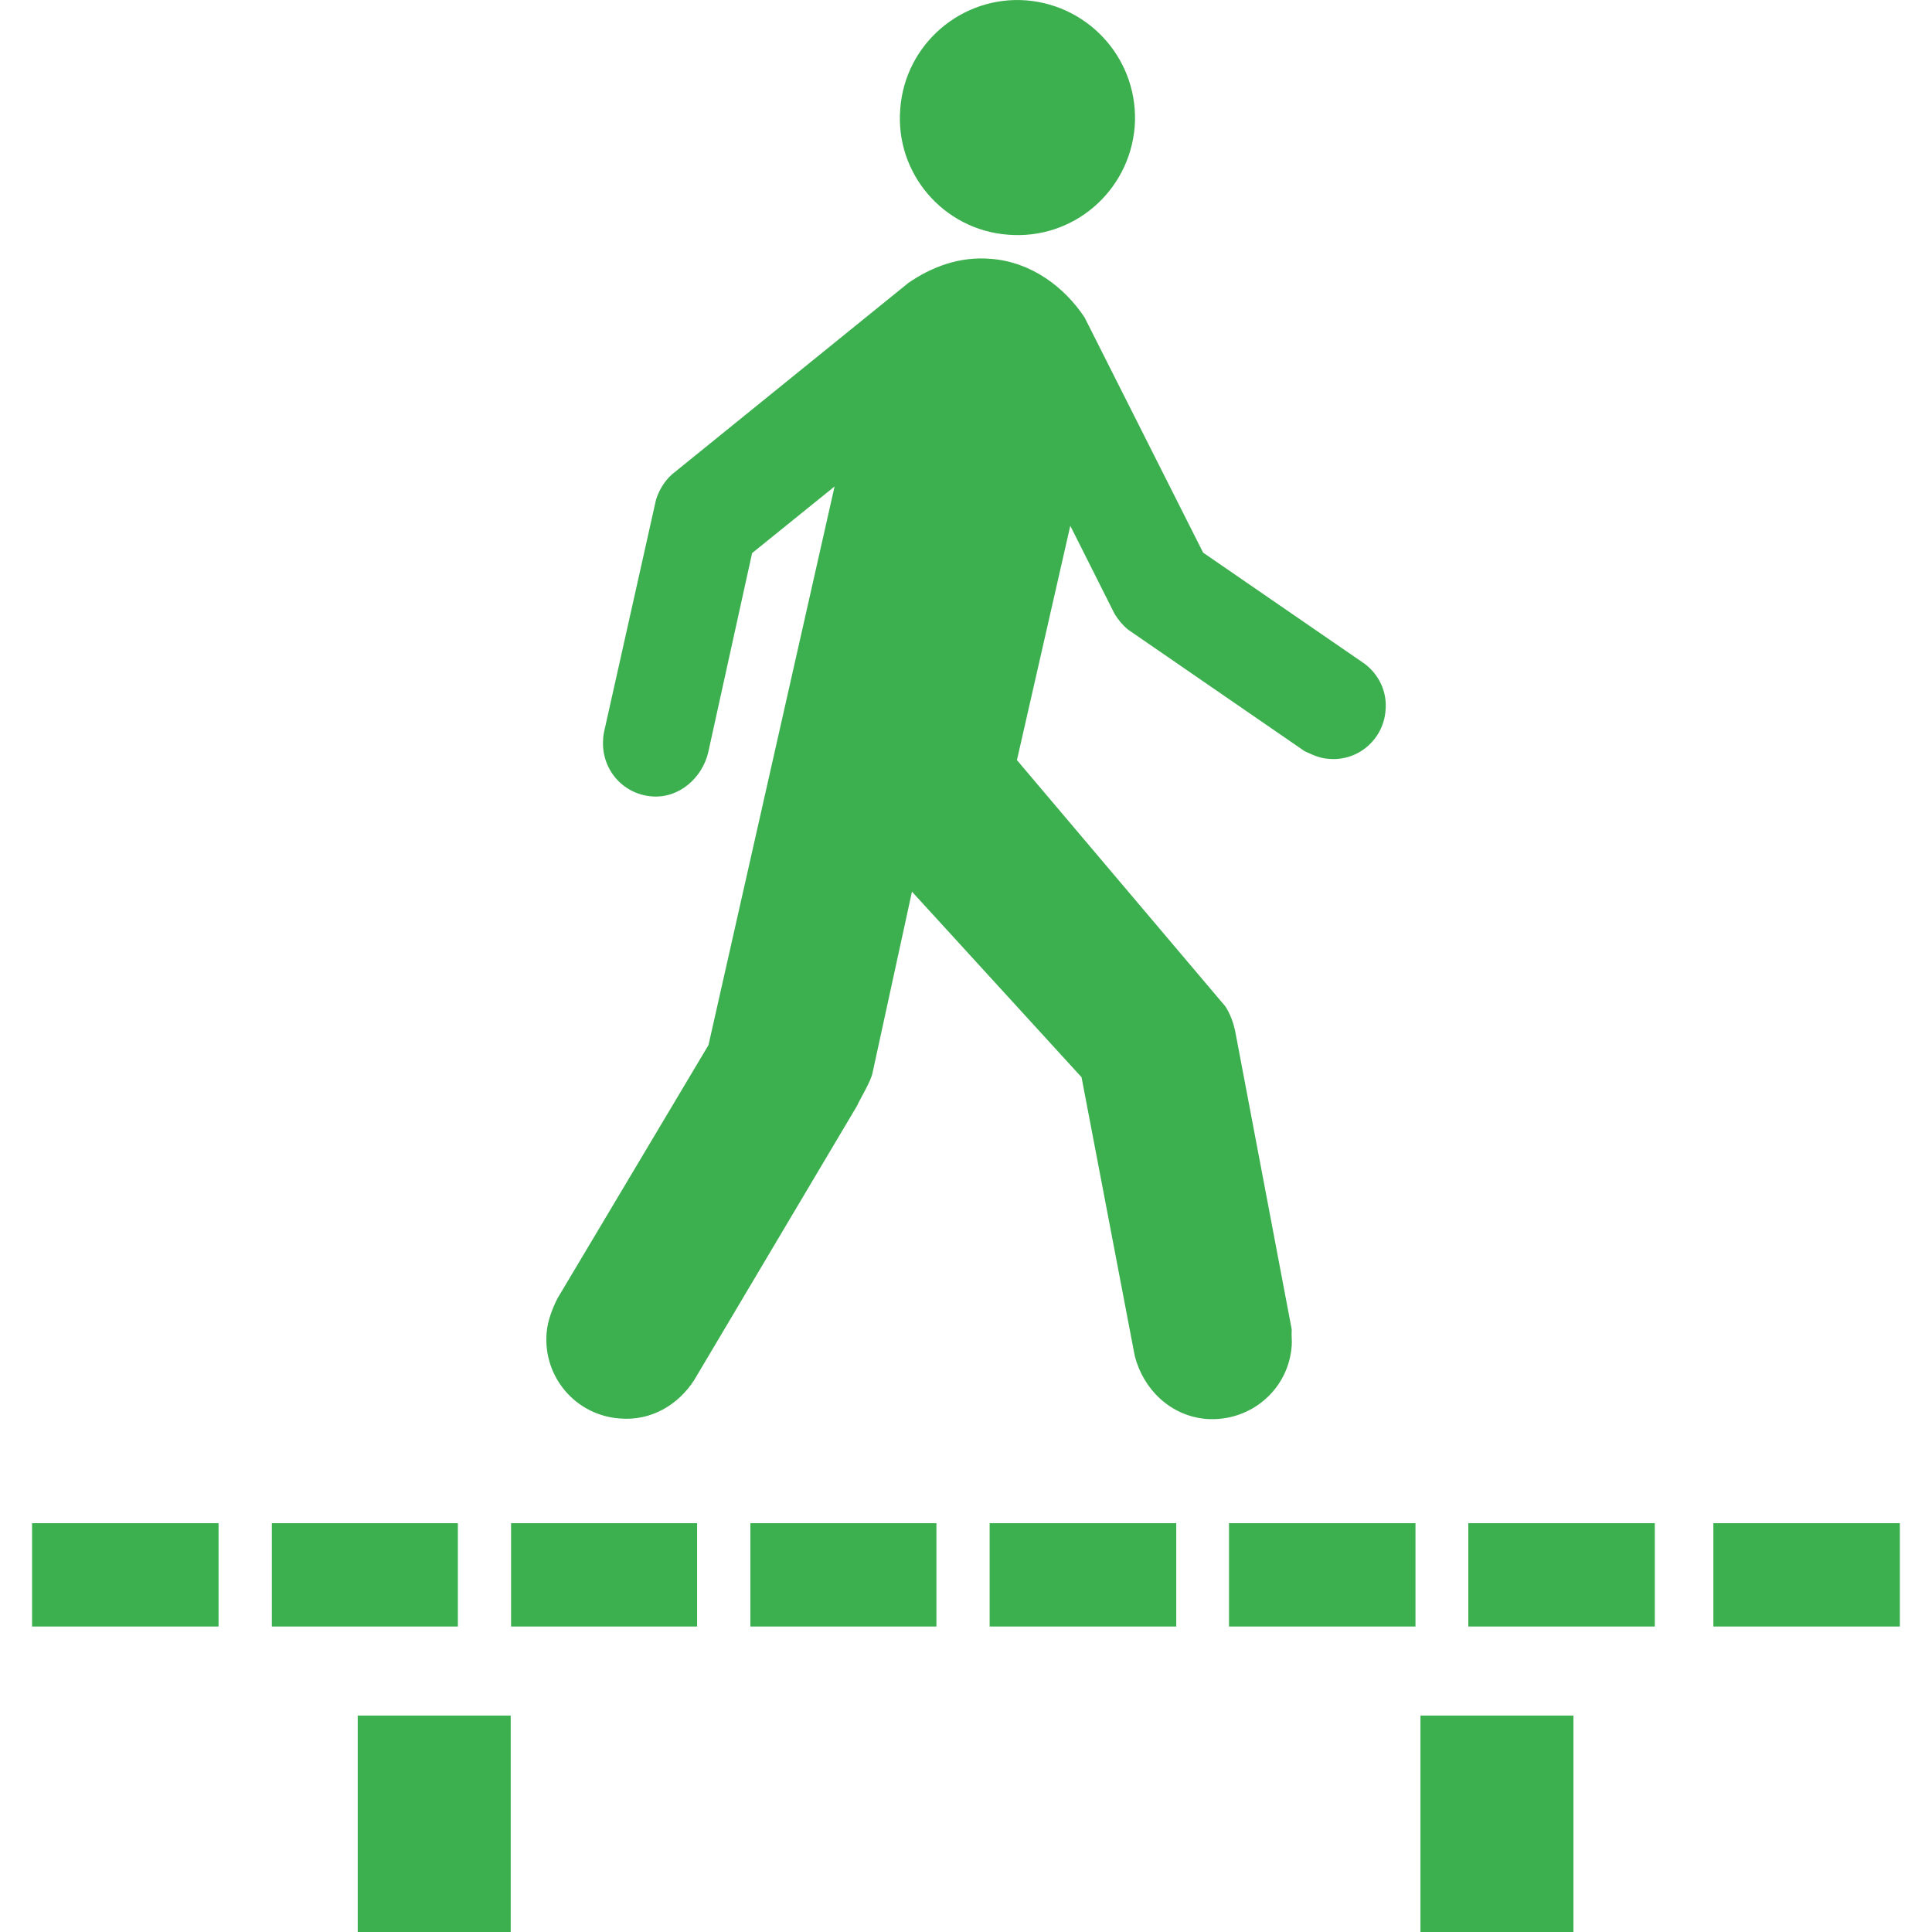 <?xml version="1.0" encoding="UTF-8"?>
<svg fill="#3CAF4E" width="100pt" height="100pt" version="1.1" viewBox="0 0 100 100" xmlns="http://www.w3.org/2000/svg">
 <g>
  <path d="m52.172 12.148c3.363 0.277 6.277-2.223 6.559-5.578 0.254-3.356-2.246-6.273-5.606-6.551-3.336-0.254-6.273 2.246-6.527 5.602-0.281 3.332 2.219 6.273 5.574 6.527z"/>
  <path d="m47.012 14.648c1.203-0.832 2.66-1.391 4.281-1.25 2.082 0.16 3.801 1.457 4.844 3.031l6.137 12.176 8.379 5.766c0.719 0.555 1.156 1.434 1.062 2.406-0.113 1.504-1.434 2.641-2.938 2.5-0.465-0.023-0.832-0.207-1.25-0.395l-9.145-6.297c-0.277-0.23-0.508-0.508-0.691-0.809l-2.293-4.562-2.762 12.129 10.793 12.754c0.254 0.395 0.418 0.855 0.512 1.32l2.918 15.395c-0.023 0.348 0.023 0.559 0 0.836-0.16 2.293-2.152 3.961-4.422 3.797-1.875-0.16-3.266-1.551-3.703-3.266l-2.754-14.422-8.777-9.605-2.035 9.352c-0.07 0.438-0.648 1.367-0.809 1.734l-8.426 14.191c-0.832 1.297-2.246 2.129-3.844 1.992-2.293-0.16-3.981-2.152-3.797-4.422 0.047-0.648 0.324-1.32 0.555-1.781l7.824-13.125 6.527-28.914-4.269 3.449-2.269 10.301c-0.301 1.32-1.504 2.406-2.918 2.293-1.527-0.117-2.641-1.438-2.523-2.965 0-0.117 0.023-0.23 0.047-0.371l2.688-12.016c0.16-0.508 0.441-0.973 0.832-1.32z"/>
  <path d="m18.516 88.797h7.918v11.203h-7.918z"/>
  <path d="m73.523 88.797h7.918v11.203h-7.918z"/>
  <path d="m1.66 78.84h9.652v5.348h-9.652z"/>
  <path d="m76 78.84h9.652v5.348h-9.652z"/>
  <path d="m88.684 78.84h9.652v5.348h-9.652z"/>
  <path d="m63.613 78.84h9.652v5.348h-9.652z"/>
  <path d="m51.223 78.84h9.66v5.348h-9.66z"/>
  <path d="m38.84 78.84h9.629v5.348h-9.629z"/>
  <path d="m26.453 78.84h9.629v5.348h-9.629z"/>
  <path d="m14.07 78.84h9.629v5.348h-9.629z"/>
 </g>
</svg>
